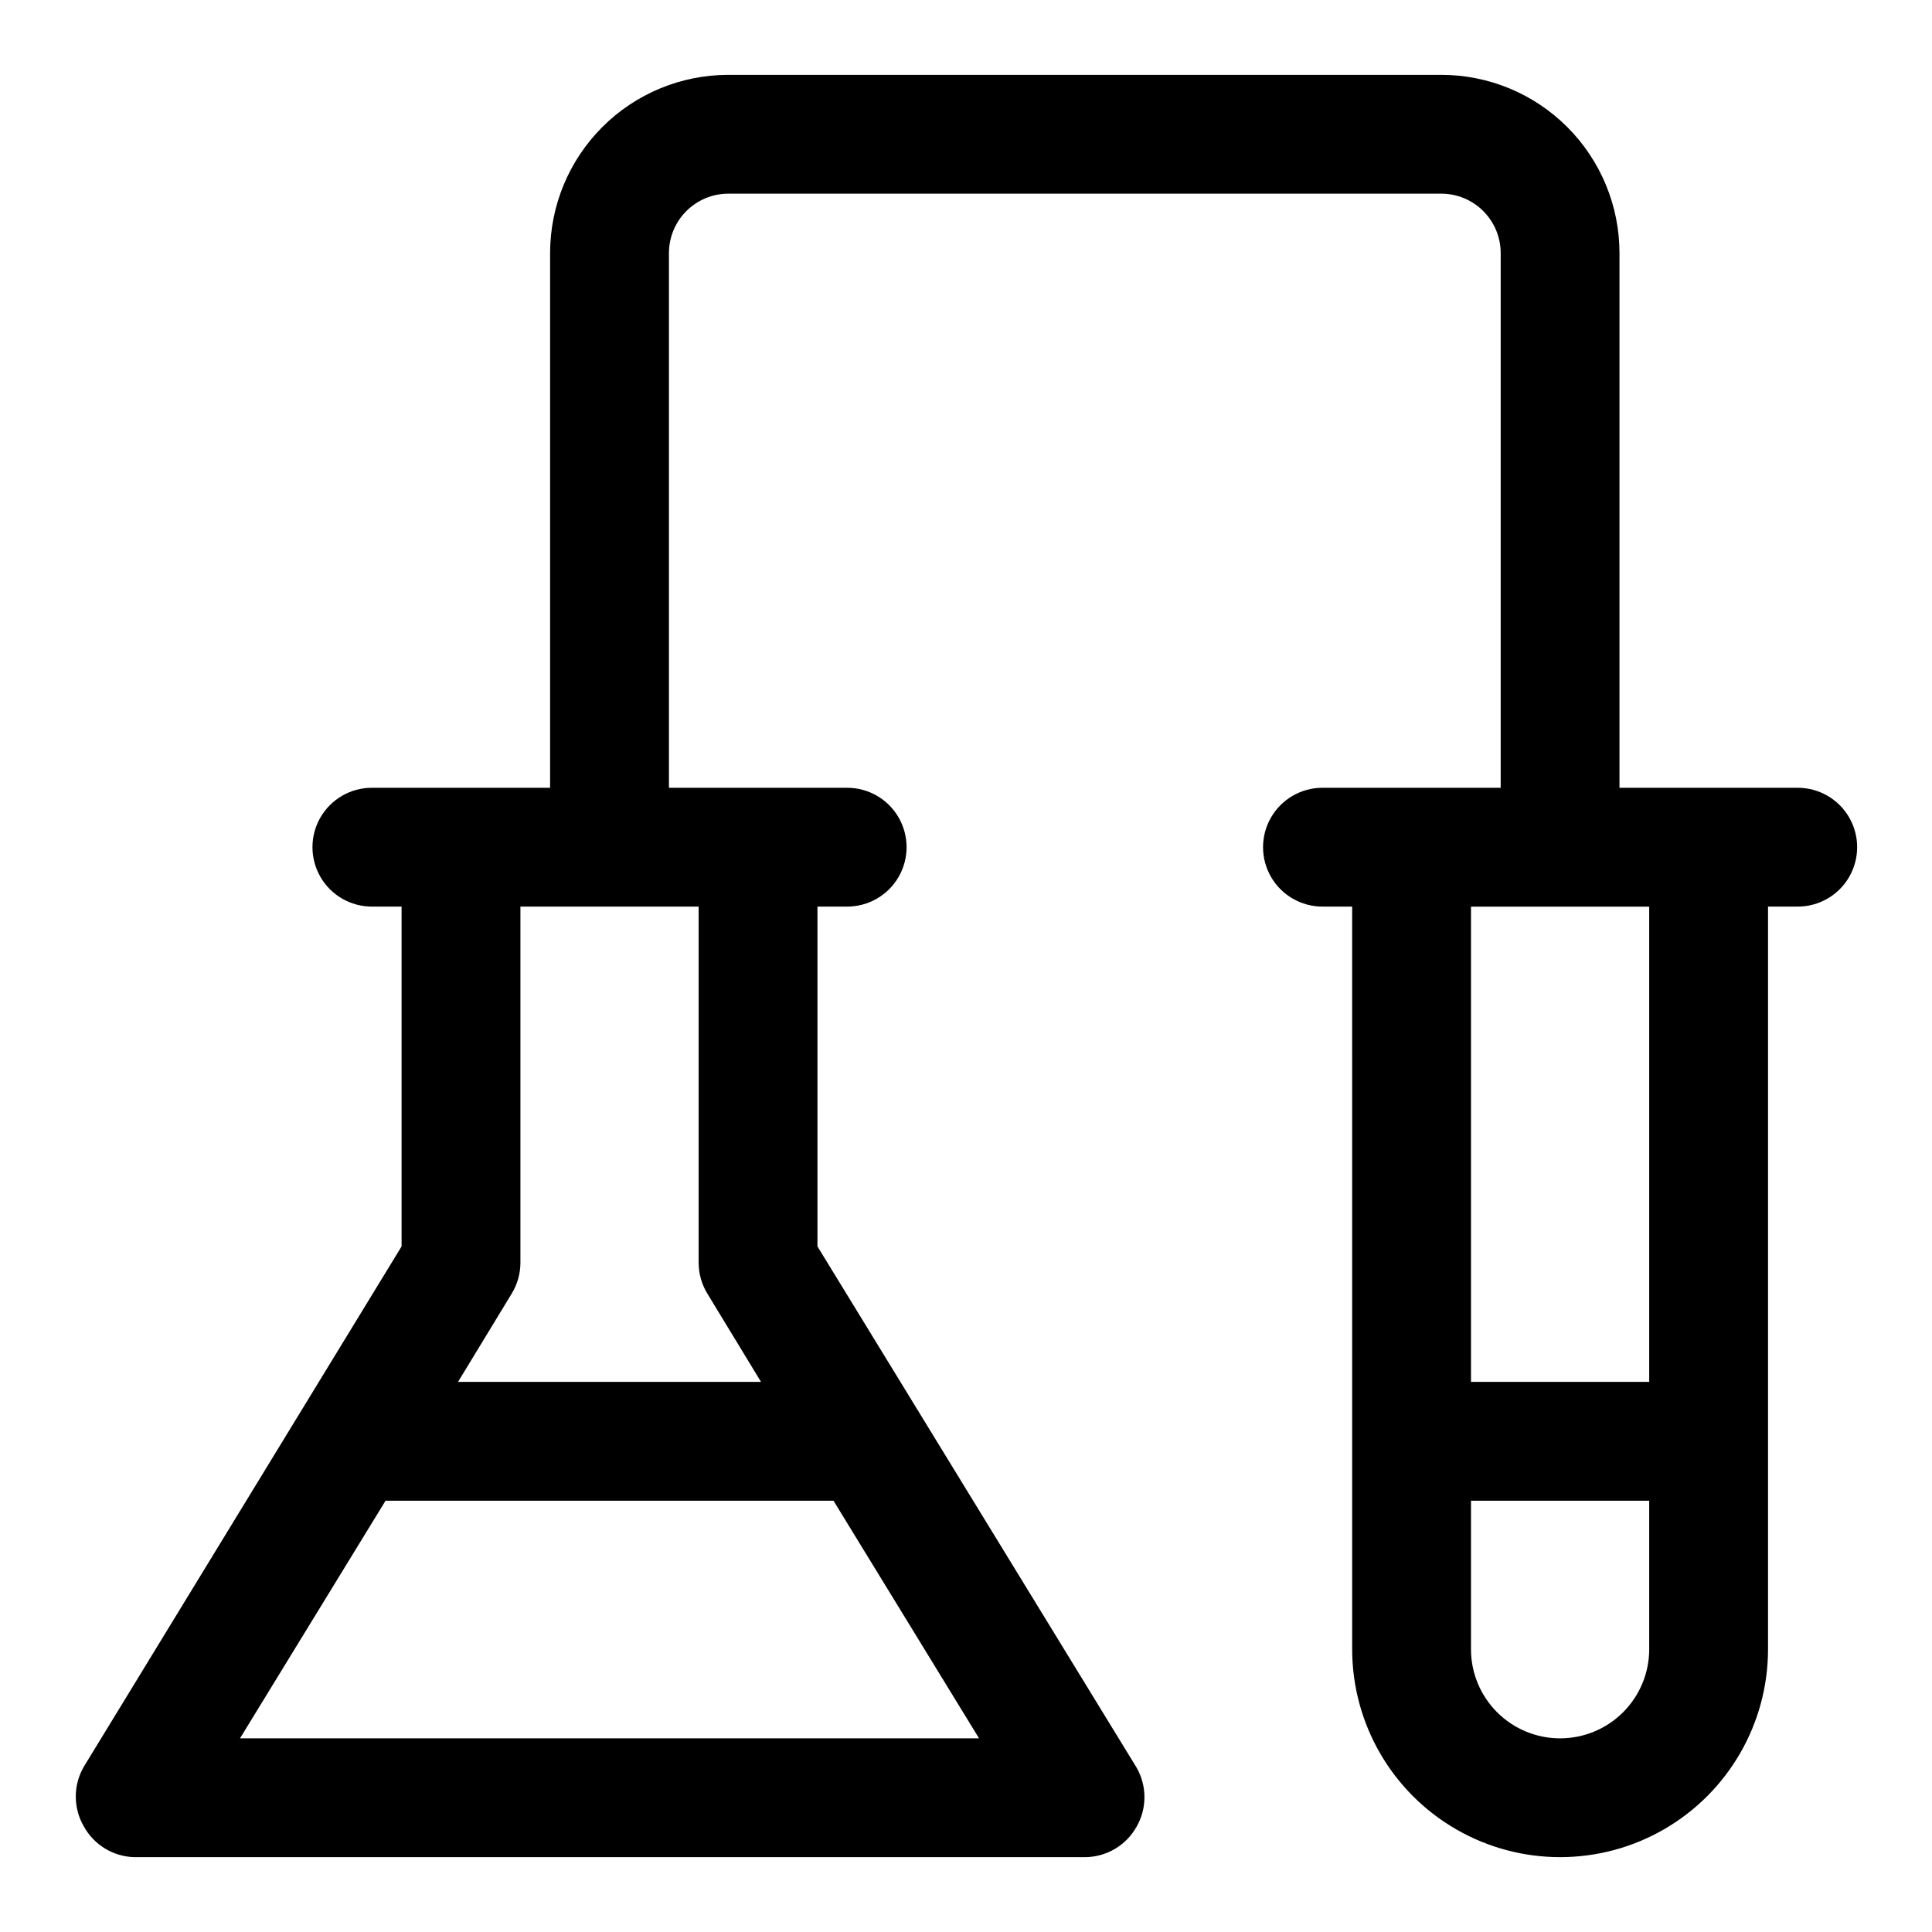 <?xml version="1.0" encoding="UTF-8"?>
<!-- Uploaded to: SVG Repo, www.svgrepo.com, Generator: SVG Repo Mixer Tools -->
<svg fill="#000000" width="800px" height="800px" version="1.1" viewBox="144 144 512 512" xmlns="http://www.w3.org/2000/svg">
 <path d="m620.41 352.77h-47.23v-141.7c0-12.527-4.977-24.539-13.836-33.398-8.855-8.859-20.871-13.836-33.398-13.836h-188.93c-12.527 0-24.543 4.977-33.398 13.836-8.859 8.859-13.836 20.871-13.836 33.398v141.7h-47.23c-5.625 0-10.824 3-13.637 7.871-2.812 4.871-2.812 10.875 0 15.746 2.812 4.871 8.012 7.871 13.637 7.871h7.871v90.055l-84.23 137.92c-2.812 4.871-2.812 10.875 0 15.746 2.688 4.914 7.781 8.031 13.383 8.188h251.91c2.789-0.004 5.527-0.75 7.934-2.164 2.406-1.41 4.394-3.434 5.762-5.867 1.383-2.391 2.109-5.109 2.109-7.871 0-2.766-0.727-5.481-2.109-7.871l-84.547-138.08v-90.055h7.875c5.625 0 10.82-3 13.633-7.871 2.812-4.871 2.812-10.875 0-15.746-2.812-4.871-8.008-7.871-13.633-7.871h-47.234v-141.7c0-4.176 1.66-8.18 4.613-11.133s6.957-4.613 11.133-4.613h188.93c4.176 0 8.184 1.66 11.133 4.613 2.953 2.953 4.613 6.957 4.613 11.133v141.7h-47.234c-5.621 0-10.82 3-13.633 7.871-2.812 4.871-2.812 10.875 0 15.746 2.812 4.871 8.012 7.871 13.633 7.871h7.871l0.004 196.8c0 19.688 10.5 37.879 27.551 47.723s38.055 9.844 55.105 0c17.047-9.844 27.551-28.035 27.551-47.723v-196.8h7.871c5.625 0 10.824-3 13.637-7.871 2.812-4.871 2.812-10.875 0-15.746-2.812-4.871-8.012-7.871-13.637-7.871zm-412.81 251.91 38.574-62.977h118.71l38.574 62.977zm123.91-117.77 14.168 23.301h-80.293l14.168-23.301c1.527-2.461 2.344-5.293 2.363-8.188v-94.465h47.23v94.465c0.023 2.894 0.84 5.727 2.363 8.188zm225.93 117.77c-6.262 0-12.27-2.488-16.699-6.918-4.426-4.43-6.914-10.434-6.914-16.699v-39.359h47.23v39.359c0 6.266-2.488 12.27-6.918 16.699-4.426 4.43-10.434 6.918-16.699 6.918zm23.617-94.465h-47.23v-125.95h47.23z"/>
</svg>
